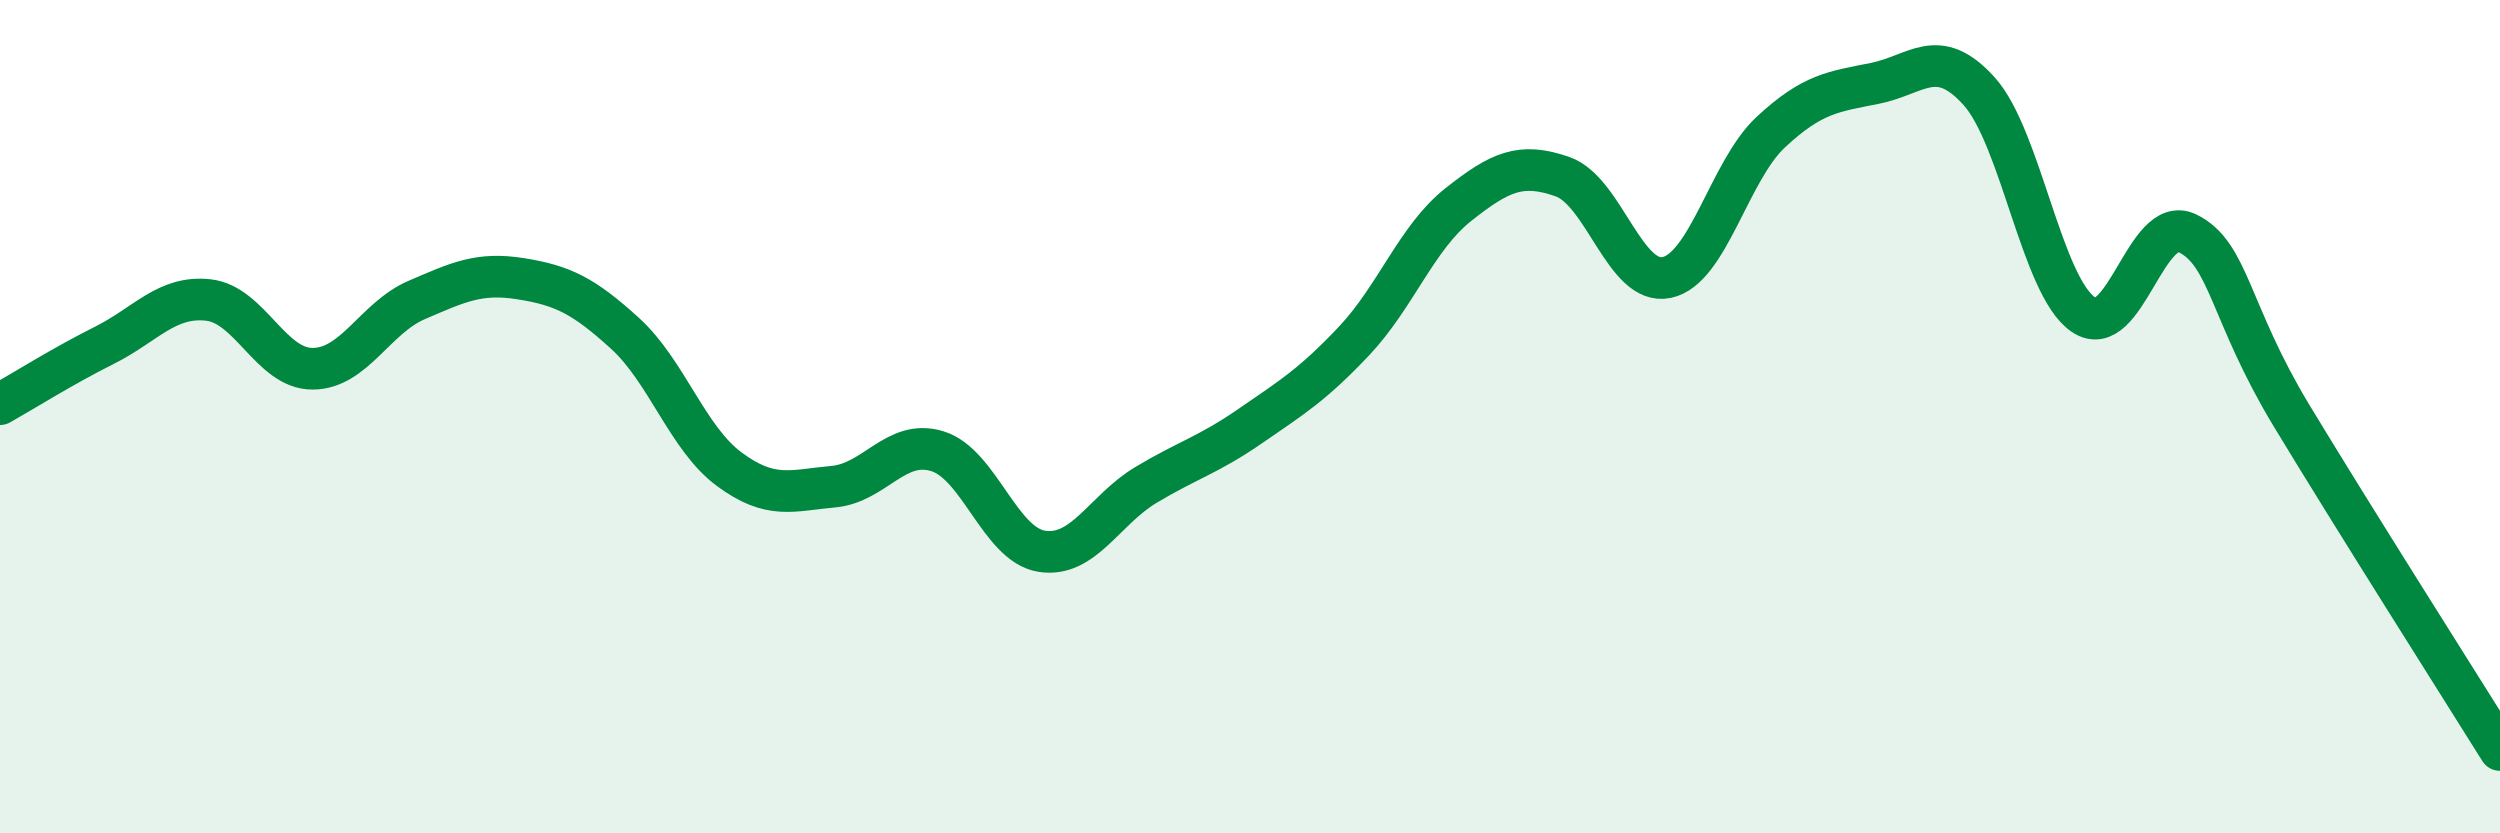 
    <svg width="60" height="20" viewBox="0 0 60 20" xmlns="http://www.w3.org/2000/svg">
      <path
        d="M 0,9.7 C 0.5,9.42 1.5,8.79 2.5,8.29 C 3.5,7.79 4,7.09 5,7.2 C 6,7.31 6.5,8.85 7.5,8.85 C 8.5,8.85 9,7.63 10,7.2 C 11,6.77 11.5,6.53 12.5,6.69 C 13.5,6.85 14,7.09 15,8 C 16,8.91 16.5,10.52 17.5,11.26 C 18.5,12 19,11.77 20,11.68 C 21,11.59 21.5,10.52 22.5,10.83 C 23.5,11.14 24,13.07 25,13.23 C 26,13.39 26.5,12.24 27.5,11.64 C 28.5,11.04 29,10.92 30,10.23 C 31,9.54 31.5,9.24 32.5,8.18 C 33.5,7.12 34,5.7 35,4.91 C 36,4.12 36.5,3.89 37.5,4.24 C 38.5,4.59 39,6.87 40,6.66 C 41,6.45 41.5,4.1 42.5,3.17 C 43.5,2.24 44,2.2 45,2 C 46,1.8 46.5,1.08 47.5,2.19 C 48.5,3.3 49,6.87 50,7.55 C 51,8.23 51.5,5.11 52.5,5.6 C 53.5,6.09 53.5,7.5 55,9.98 C 56.5,12.46 59,16.4 60,18L60 20L0 20Z"
        fill="#008740"
        opacity="0.1"
        stroke-linecap="round"
        stroke-linejoin="round"
      />
      <path
        d="M 0,9.7 C 0.5,9.42 1.5,8.79 2.5,8.29 C 3.5,7.79 4,7.09 5,7.2 C 6,7.31 6.5,8.85 7.5,8.85 C 8.5,8.85 9,7.63 10,7.2 C 11,6.77 11.5,6.53 12.5,6.69 C 13.5,6.85 14,7.09 15,8 C 16,8.91 16.5,10.52 17.5,11.26 C 18.5,12 19,11.77 20,11.68 C 21,11.59 21.5,10.52 22.5,10.83 C 23.5,11.14 24,13.07 25,13.23 C 26,13.39 26.5,12.24 27.5,11.64 C 28.5,11.04 29,10.92 30,10.23 C 31,9.54 31.5,9.24 32.5,8.18 C 33.5,7.12 34,5.7 35,4.91 C 36,4.12 36.5,3.89 37.5,4.24 C 38.5,4.59 39,6.87 40,6.66 C 41,6.45 41.5,4.1 42.5,3.17 C 43.5,2.24 44,2.2 45,2 C 46,1.8 46.5,1.08 47.5,2.19 C 48.5,3.3 49,6.87 50,7.55 C 51,8.23 51.5,5.11 52.5,5.6 C 53.5,6.09 53.5,7.5 55,9.98 C 56.5,12.46 59,16.4 60,18"
        stroke="#008740"
        stroke-width="1"
        fill="none"
        stroke-linecap="round"
        stroke-linejoin="round"
      />
    </svg>
  